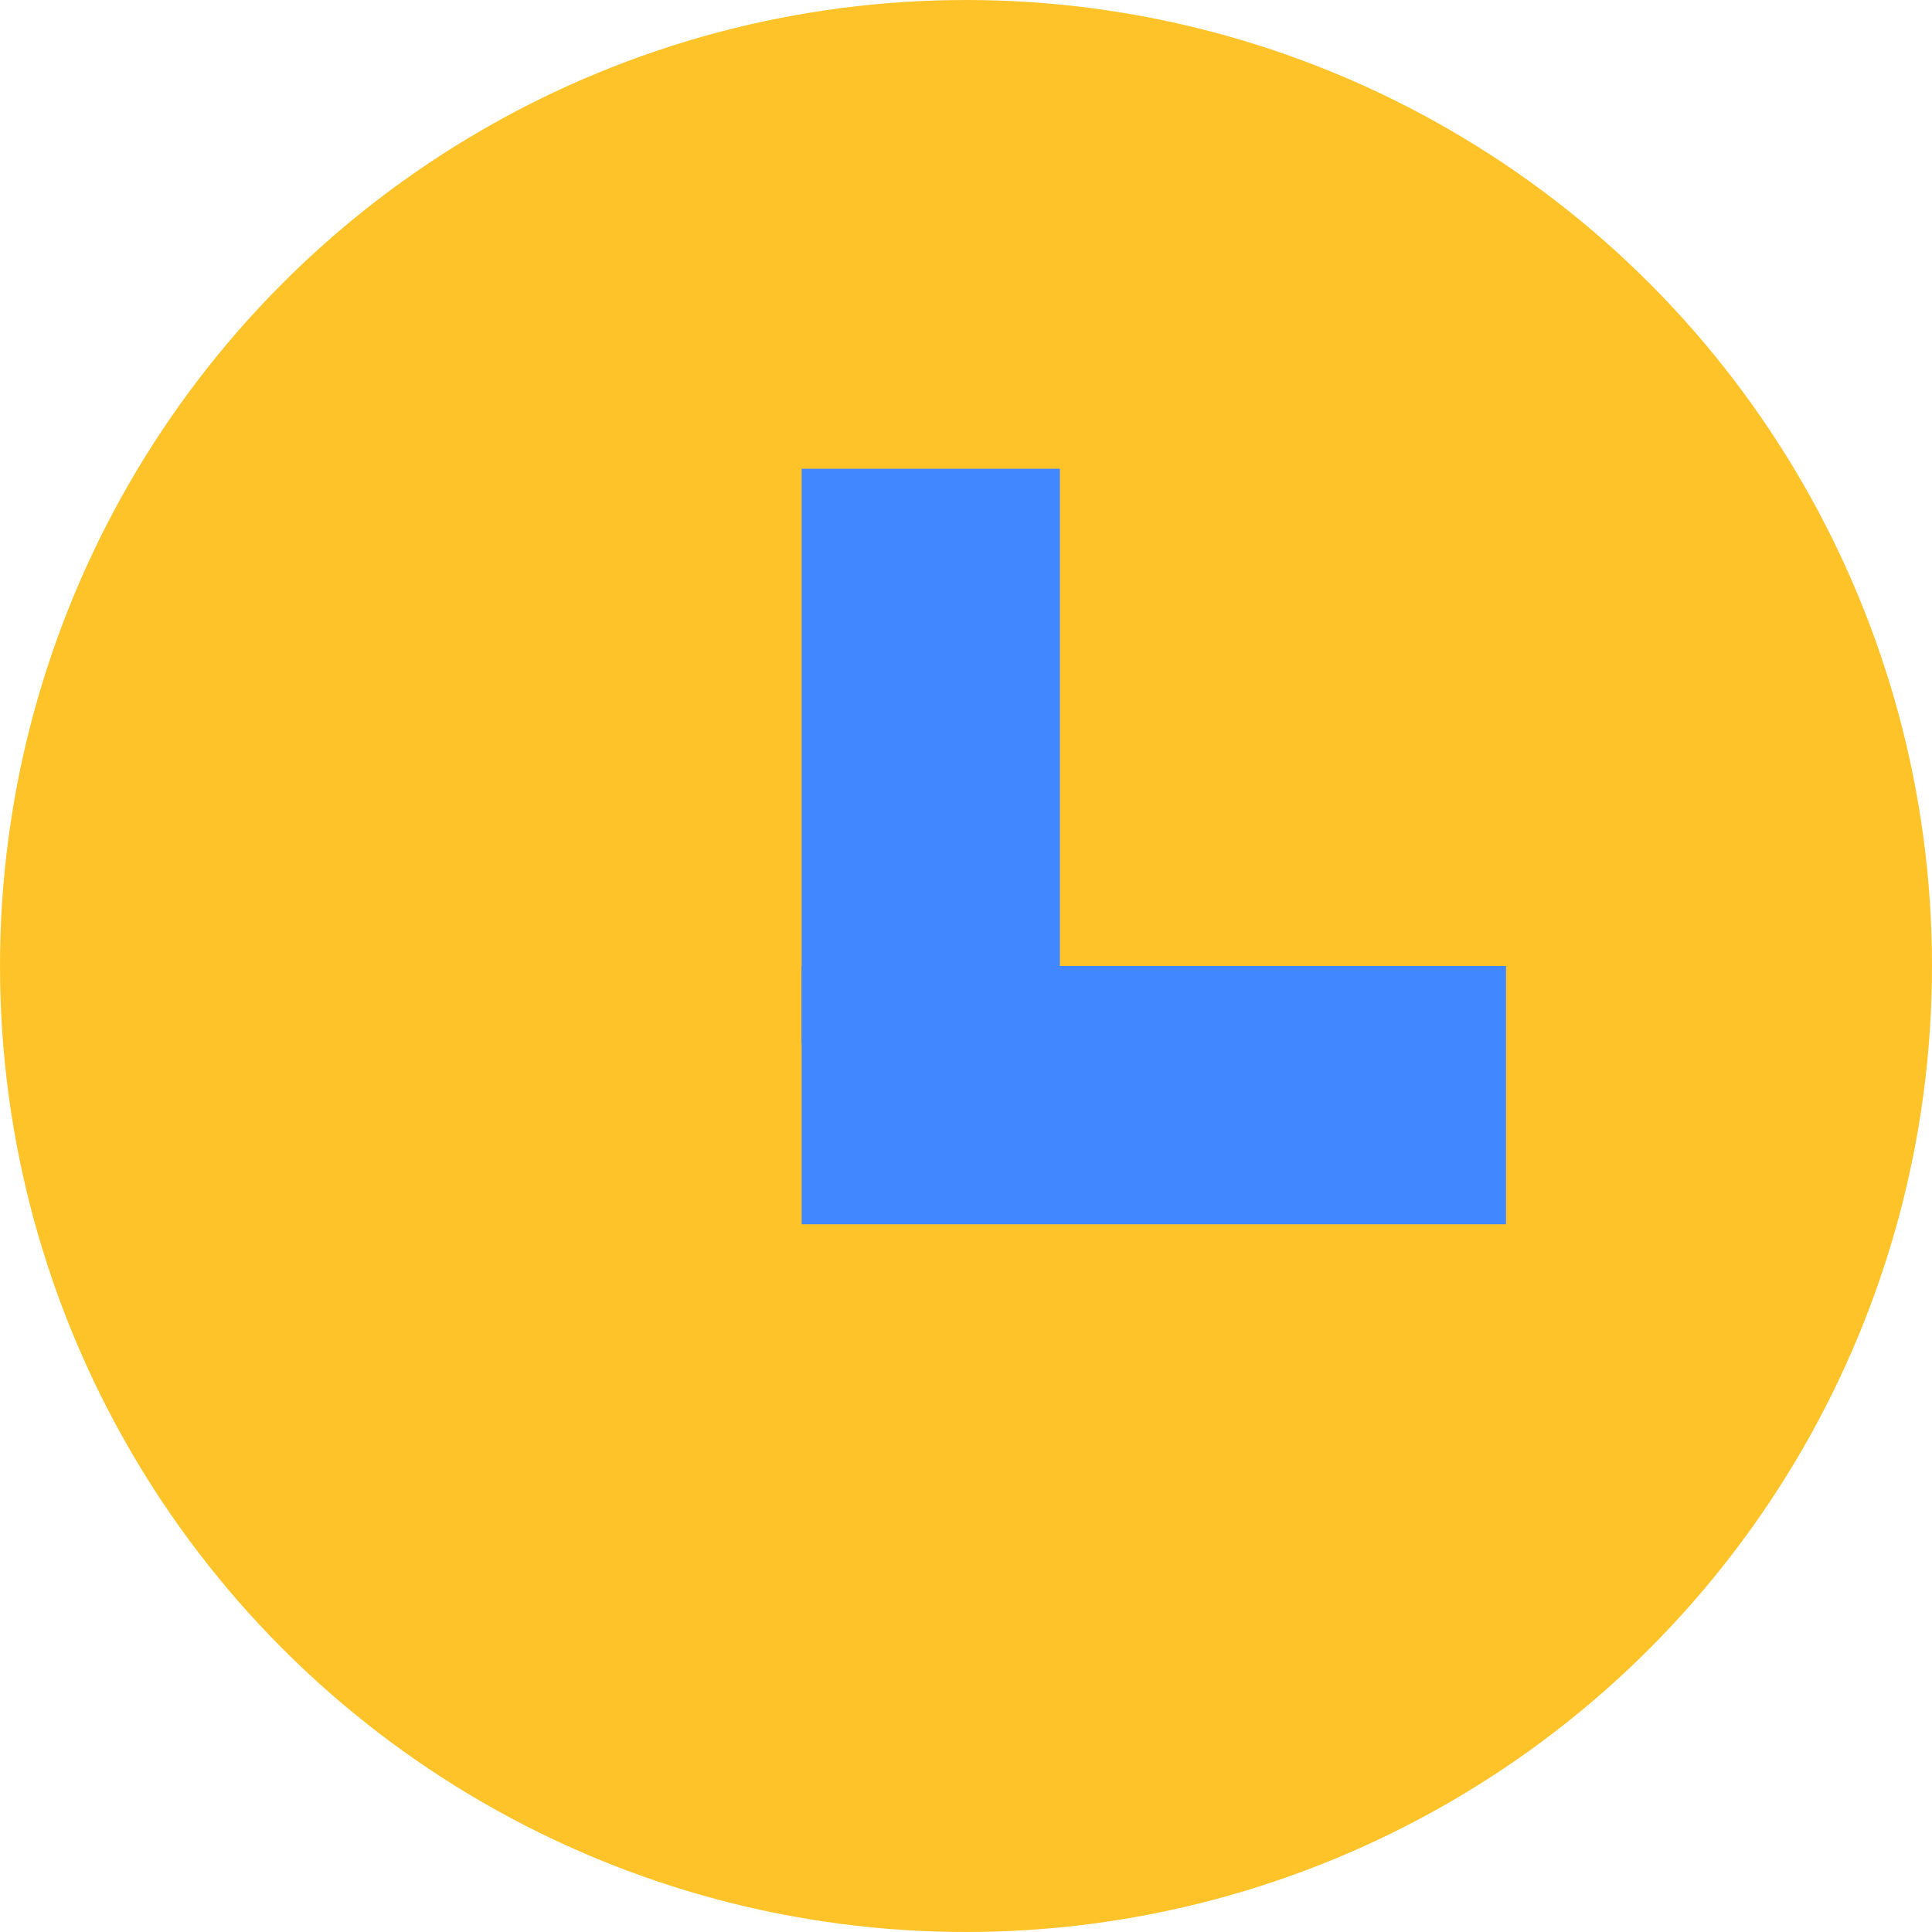 <svg width="72" height="72" viewBox="0 0 72 72" fill="none" xmlns="http://www.w3.org/2000/svg">
<circle cx="36" cy="36" r="36" fill="#FFC32A"/>
<rect x="29.875" y="17.469" width="9.625" height="21.438" fill="#4187FF"/>
<rect x="56.125" y="36" width="9.625" height="26.25" transform="rotate(90 56.125 36)" fill="#4187FF"/>
</svg>
